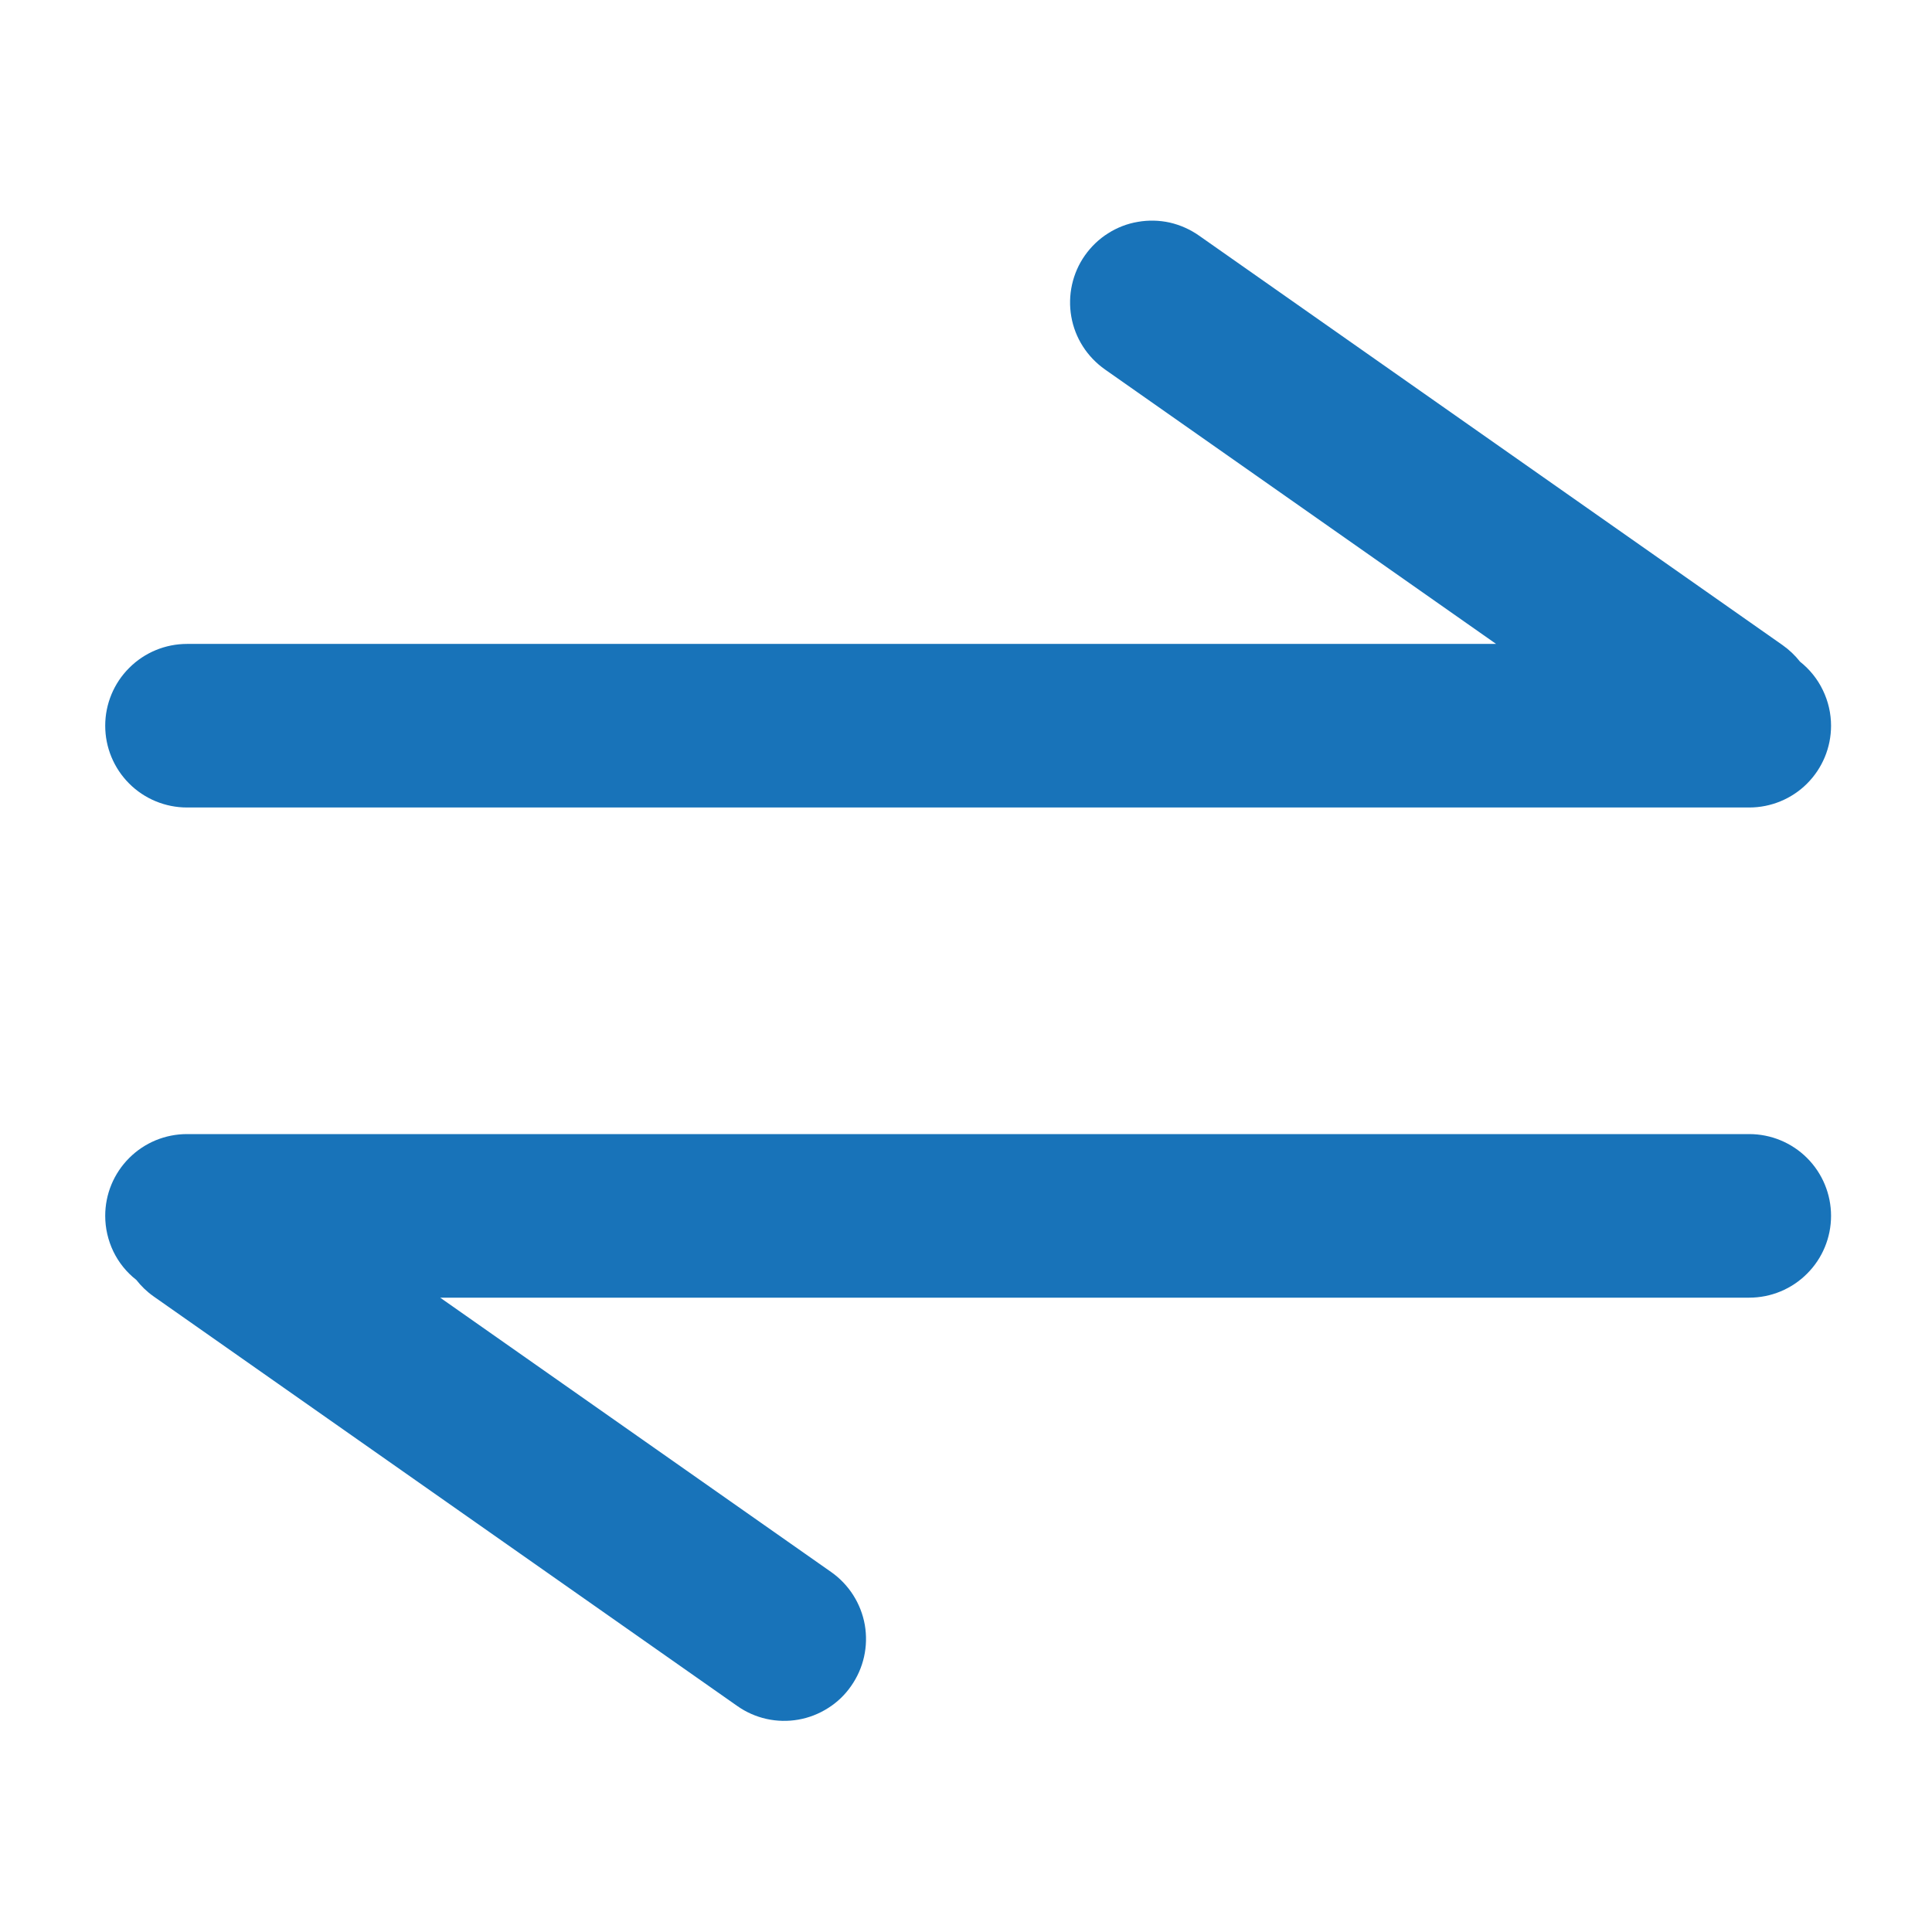 <svg width="24" height="24" viewBox="0 0 24 24" fill="none" xmlns="http://www.w3.org/2000/svg">
<path d="M2.323 10.031H21.73C21.999 10.031 22.258 9.924 22.448 9.734C22.639 9.543 22.746 9.285 22.746 9.015C22.746 8.862 22.711 8.711 22.644 8.573C22.578 8.435 22.48 8.314 22.36 8.219C22.299 8.141 22.226 8.072 22.144 8.014L14.895 2.927C14.785 2.85 14.662 2.795 14.532 2.765C14.401 2.736 14.266 2.733 14.135 2.756C14.003 2.778 13.877 2.827 13.764 2.899C13.651 2.97 13.554 3.064 13.477 3.173C13.4 3.282 13.346 3.406 13.317 3.536C13.288 3.667 13.285 3.802 13.308 3.933C13.331 4.065 13.38 4.191 13.452 4.303C13.524 4.416 13.618 4.513 13.727 4.59L18.585 7.999H2.323C2.054 7.999 1.795 8.106 1.605 8.297C1.414 8.487 1.307 8.746 1.307 9.015C1.307 9.285 1.414 9.543 1.605 9.734C1.795 9.924 2.054 10.031 2.323 10.031ZM21.73 14.088H2.323C2.19 14.088 2.058 14.114 1.934 14.165C1.811 14.216 1.699 14.291 1.605 14.385C1.51 14.48 1.435 14.592 1.384 14.715C1.333 14.838 1.307 14.97 1.307 15.104C1.307 15.257 1.342 15.408 1.408 15.546C1.475 15.684 1.572 15.805 1.693 15.899C1.753 15.976 1.825 16.046 1.909 16.105L9.158 21.192C9.267 21.269 9.391 21.324 9.521 21.353C9.651 21.382 9.786 21.385 9.917 21.362C10.049 21.339 10.174 21.29 10.287 21.218C10.4 21.147 10.497 21.054 10.573 20.944C10.728 20.724 10.789 20.451 10.743 20.185C10.696 19.92 10.546 19.684 10.326 19.529L5.468 16.12H21.73C21.999 16.12 22.258 16.013 22.448 15.822C22.639 15.632 22.746 15.373 22.746 15.104C22.746 14.834 22.639 14.576 22.448 14.385C22.258 14.195 21.999 14.088 21.73 14.088Z" fill="#1873B9"/>
</svg>
